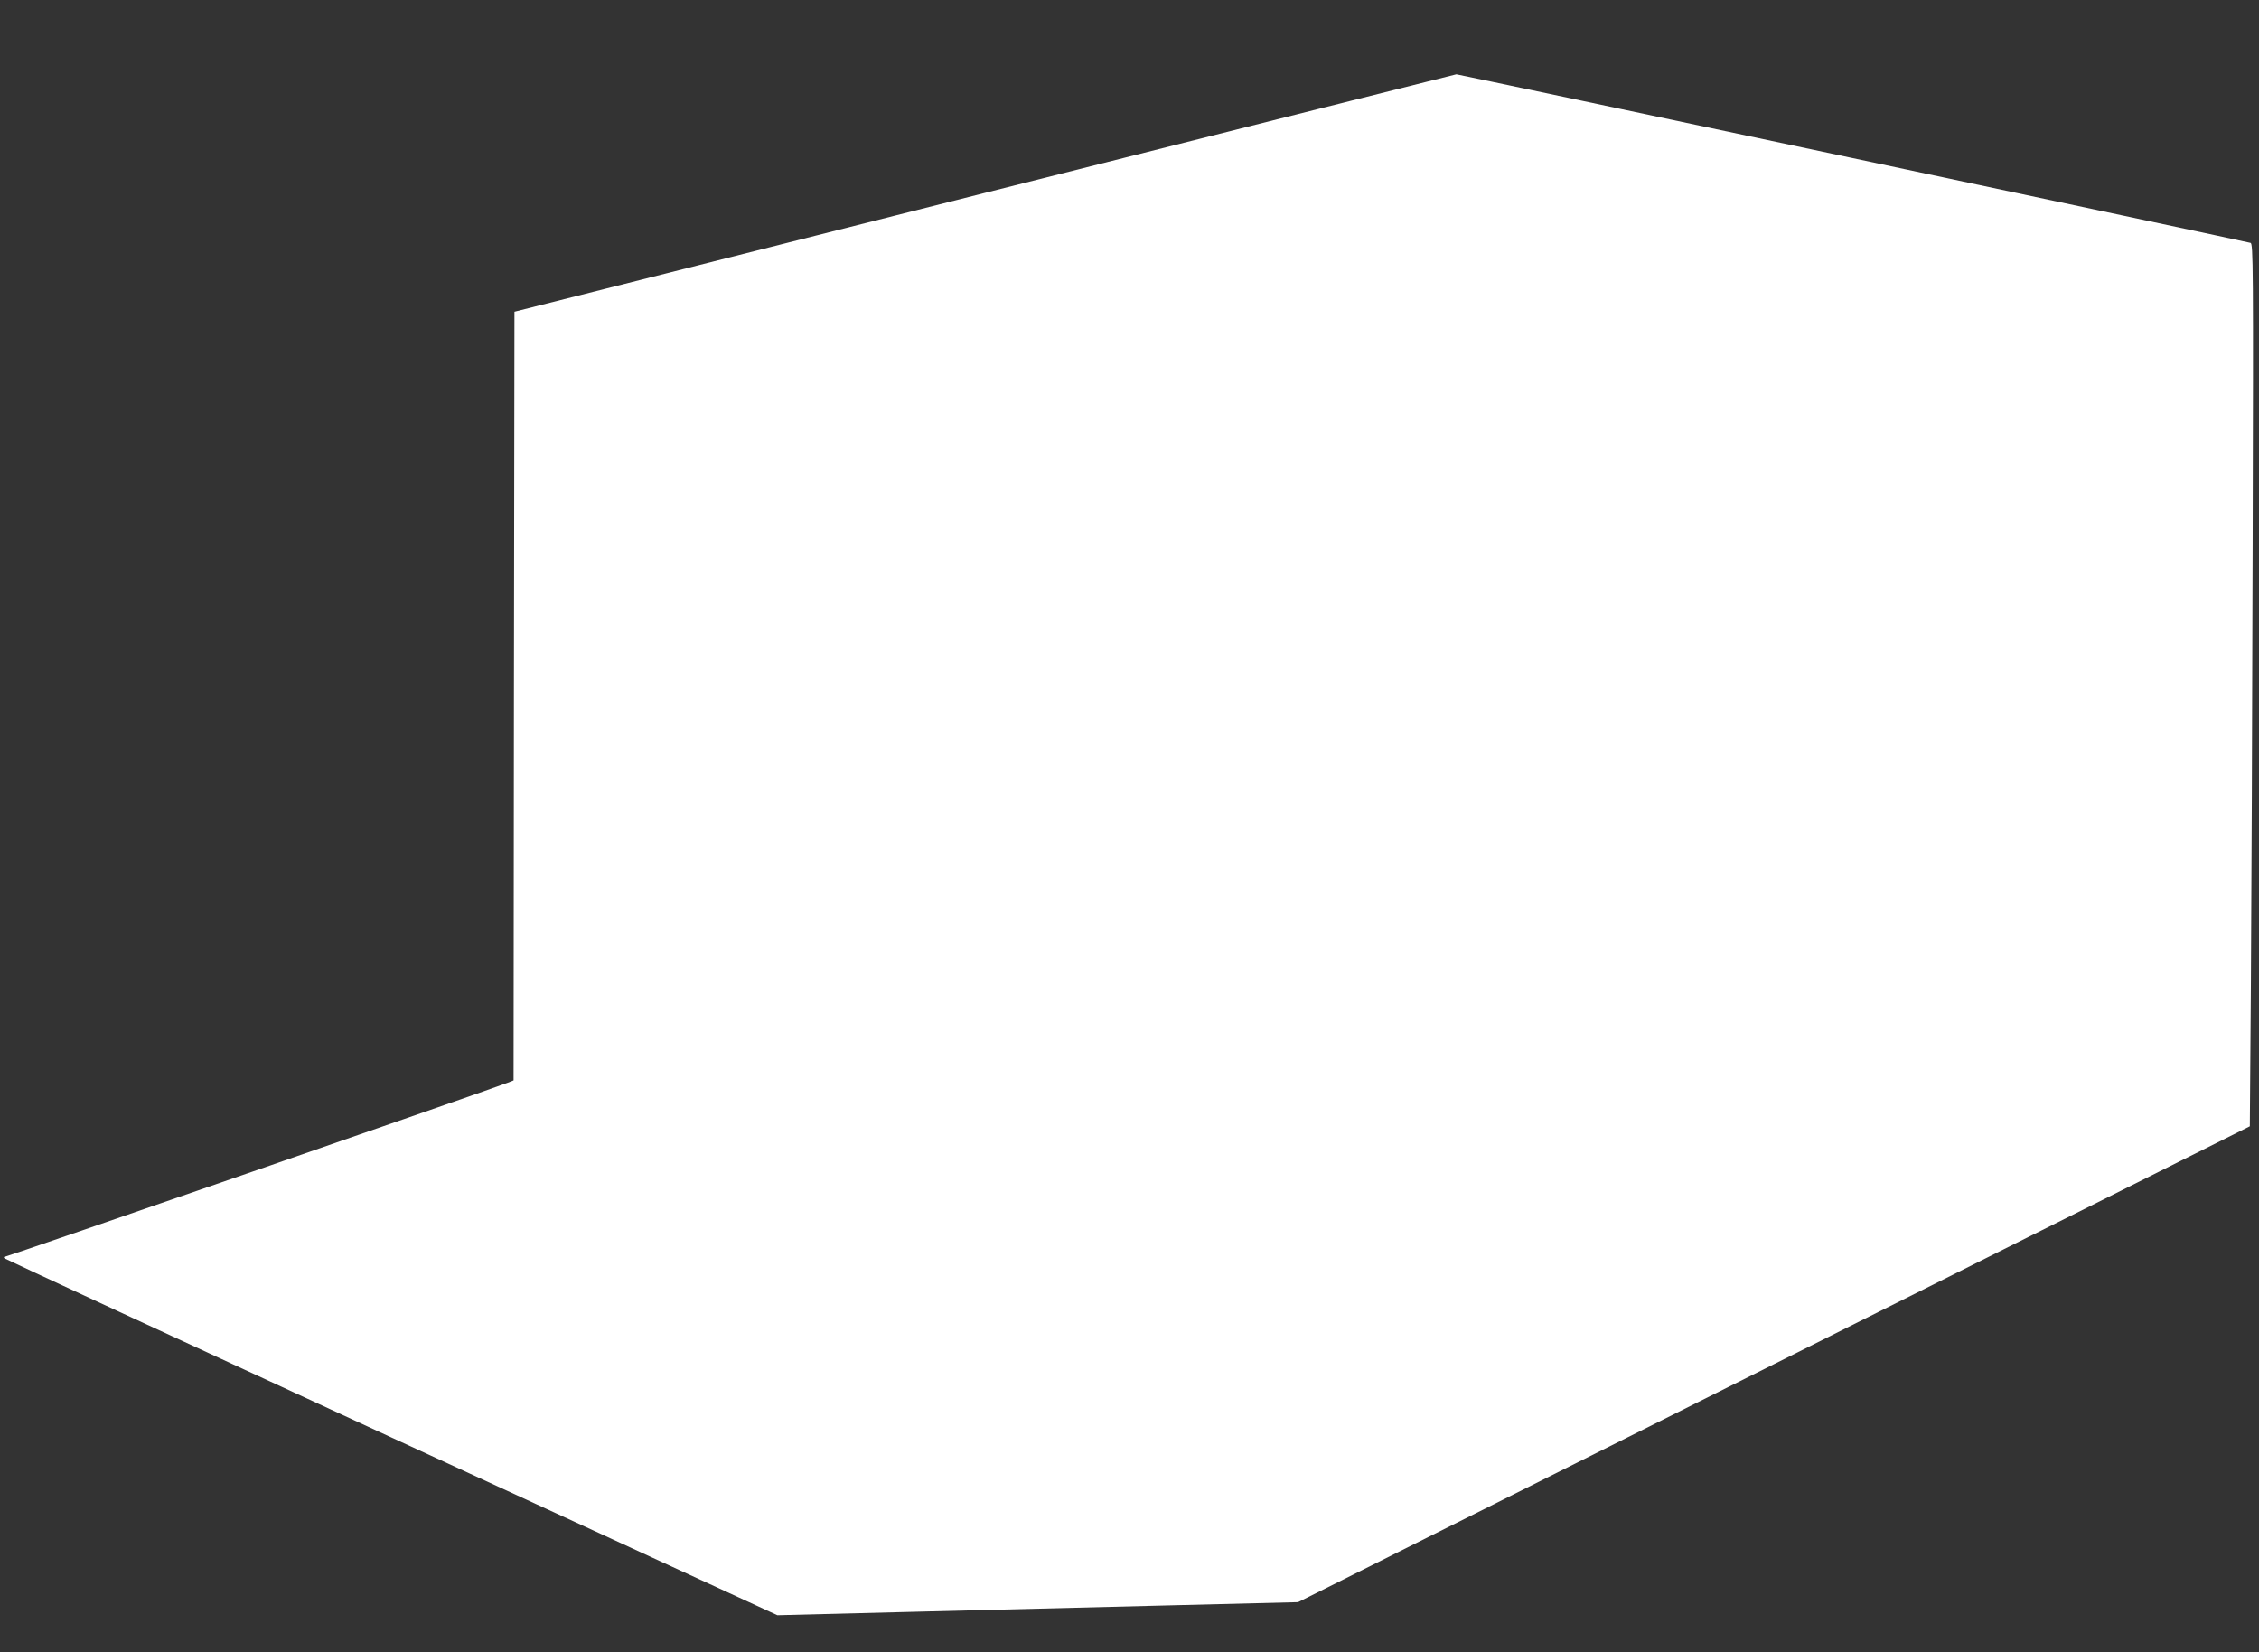 <?xml version="1.0" standalone="no"?>
<!DOCTYPE svg PUBLIC "-//W3C//DTD SVG 20010904//EN"
 "http://www.w3.org/TR/2001/REC-SVG-20010904/DTD/svg10.dtd">
<svg version="1.0" xmlns="http://www.w3.org/2000/svg"
 width="1280pt" height="936pt" viewBox="0 0 1280 936"
 preserveAspectRatio="xMidYMid meet">
<rect x="0" y="0" width="1280" height="936" fill="#333333" stroke="none"/>
<g transform="translate(0,936) scale(0.1,-0.1)"
fill="#ffffff" stroke="none">
<path d="M5580 8267 l-2665 -673 -3 -2177 -2 -2178 -33 -13 c-65 -27 -2837
-986 -2849 -986 -7 0 -8 -3 -3 -9 6 -5 993 -462 2195 -1016 l2185 -1006 790
20 c435 11 1098 28 1475 37 l685 17 2696 1348 2697 1348 6 803 c3 442 8 1567
10 2500 4 1577 3 1698 -12 1702 -26 8 -4493 956 -4500 955 -4 0 -1206 -303
-2672 -672z"/>
</g>
</svg>
